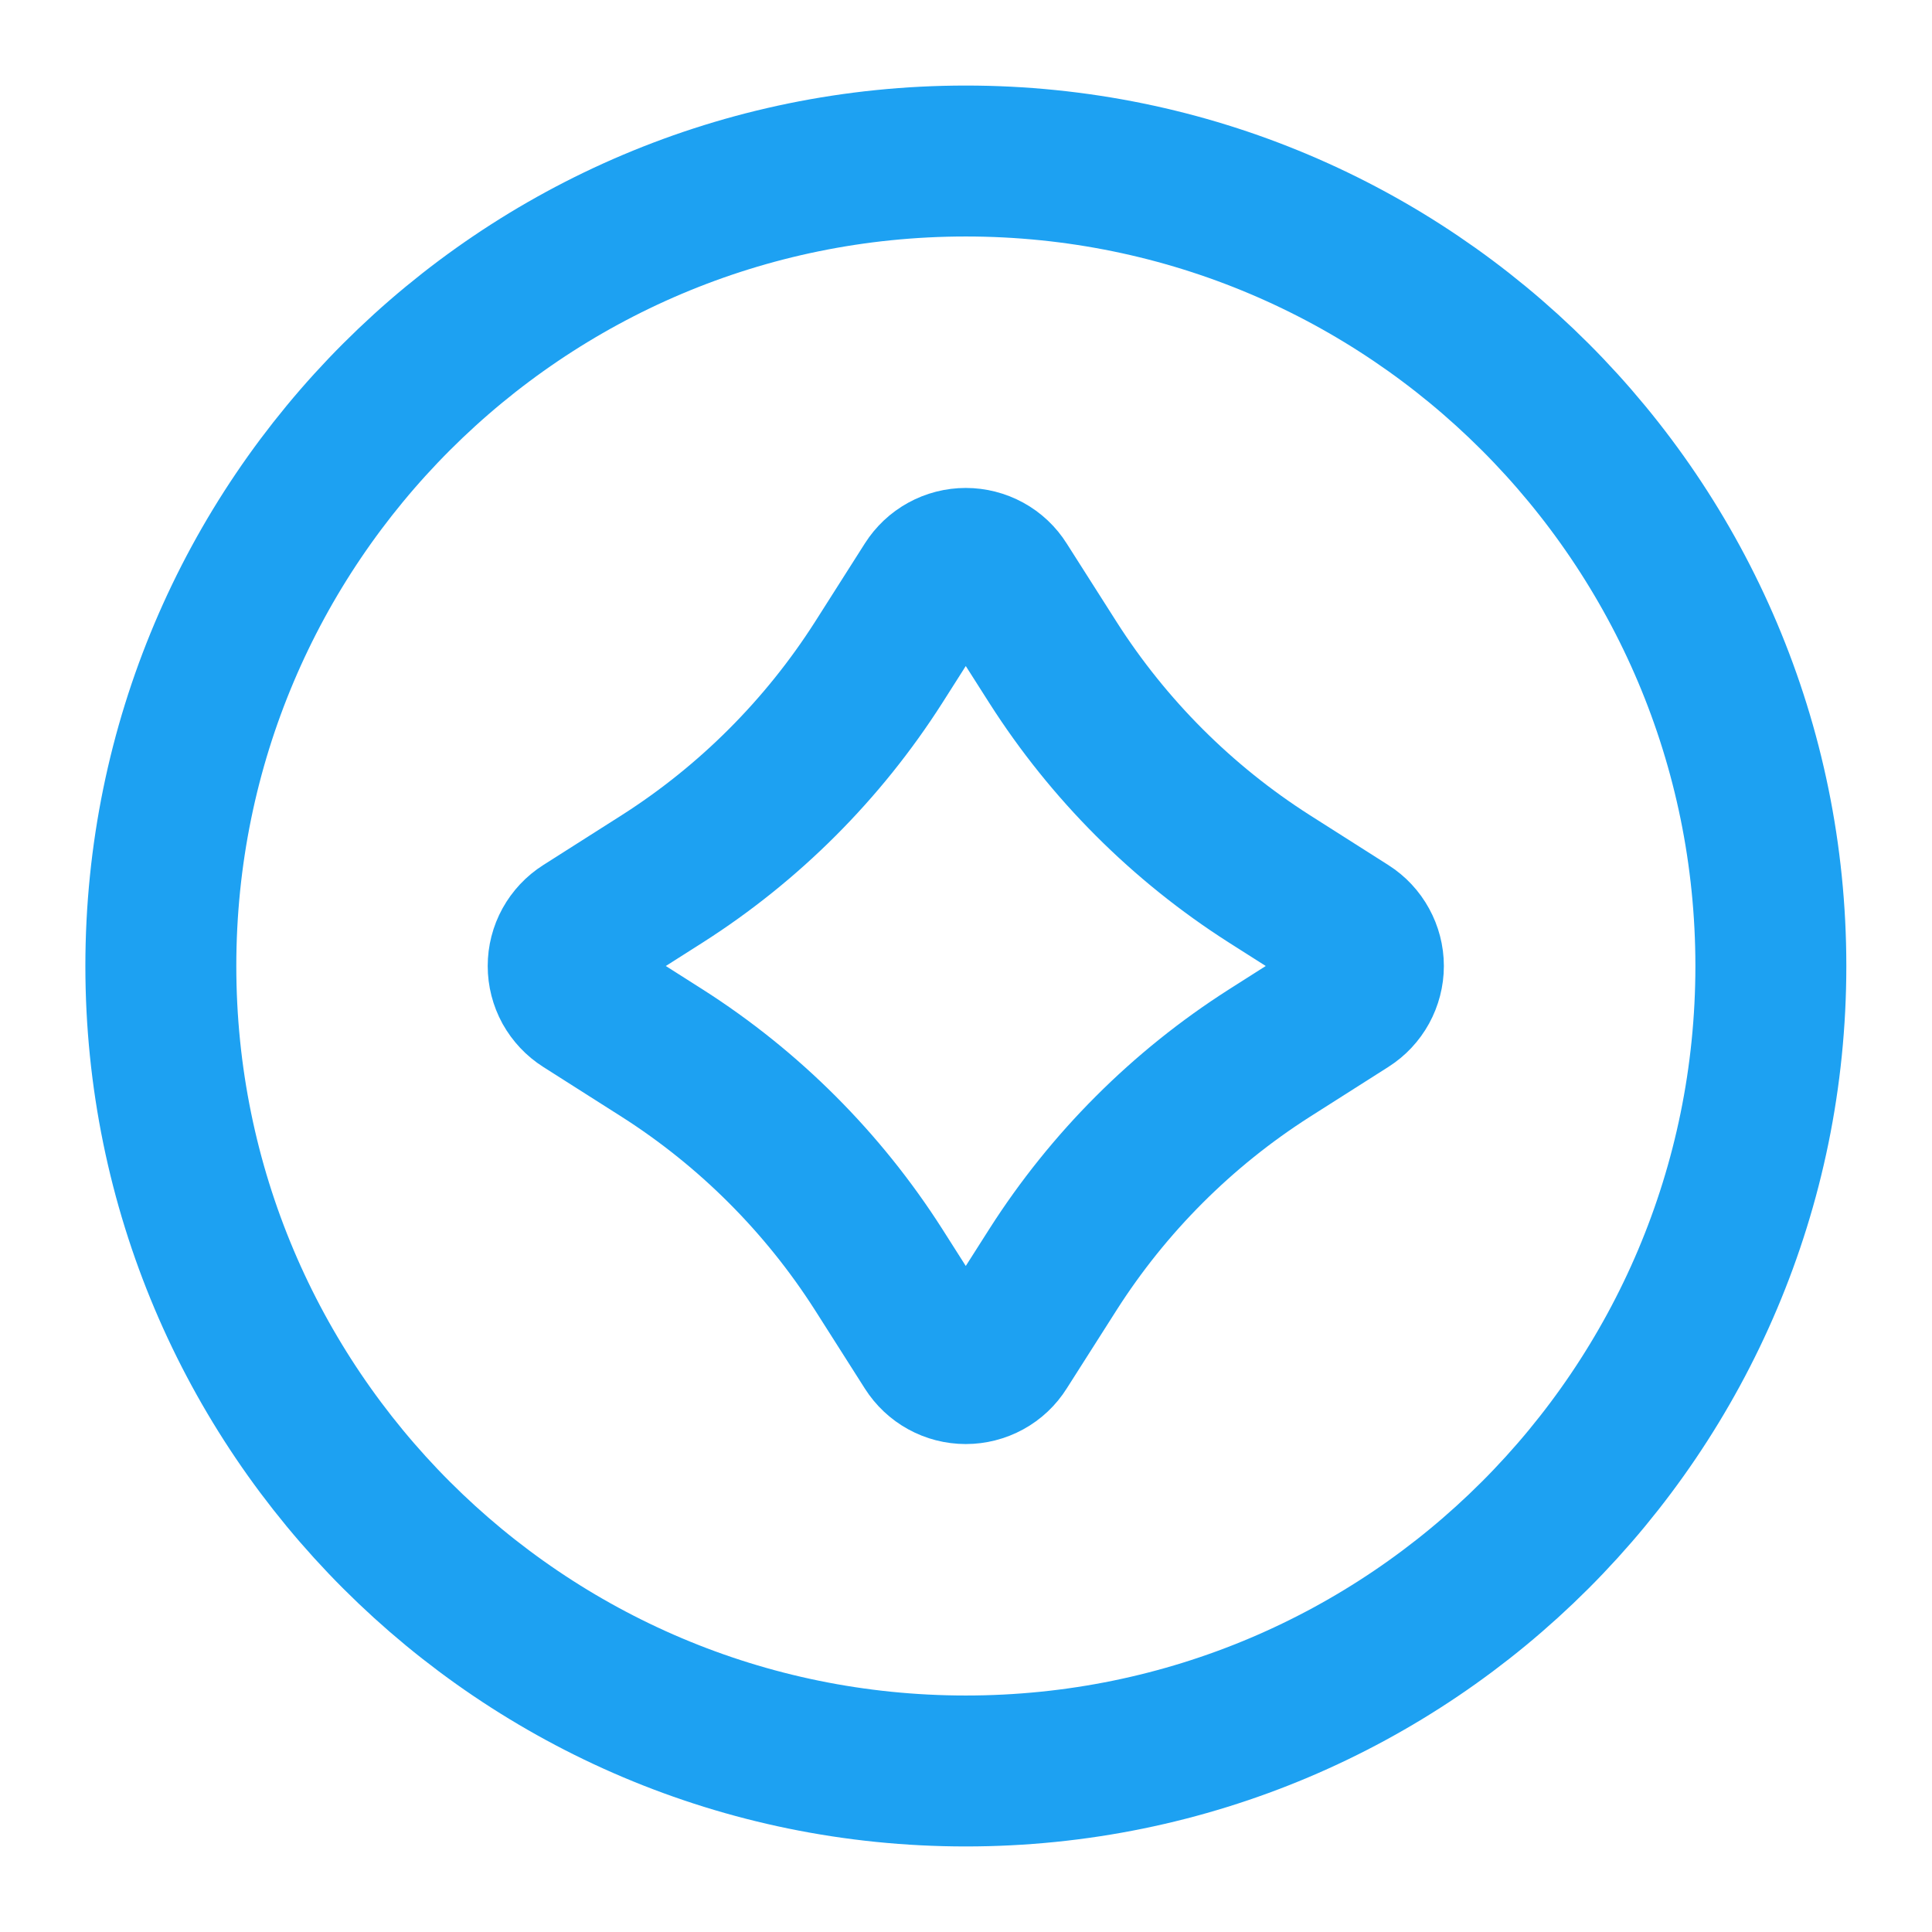 <svg xmlns="http://www.w3.org/2000/svg" width="32" height="32" viewBox="0 0 32 32" fill="none"><path d="M15.38 9.671C15.446 9.567 15.537 9.481 15.645 9.422C15.752 9.363 15.873 9.332 15.996 9.332C16.119 9.332 16.24 9.363 16.348 9.422C16.456 9.481 16.547 9.567 16.612 9.671L17.442 10.975C18.36 12.414 19.582 13.636 21.022 14.555L22.326 15.384C22.43 15.45 22.515 15.541 22.574 15.649C22.633 15.756 22.665 15.877 22.665 16C22.665 16.123 22.633 16.244 22.574 16.352C22.515 16.459 22.43 16.55 22.326 16.616L21.022 17.445C19.582 18.364 18.36 19.586 17.442 21.025L16.612 22.329C16.547 22.433 16.456 22.519 16.348 22.578C16.24 22.637 16.119 22.668 15.996 22.668C15.873 22.668 15.752 22.637 15.645 22.578C15.537 22.519 15.446 22.433 15.38 22.329L14.551 21.025C13.632 19.586 12.411 18.364 10.971 17.445L9.667 16.616C9.563 16.55 9.478 16.459 9.418 16.352C9.359 16.244 9.328 16.123 9.328 16C9.328 15.877 9.359 15.756 9.418 15.649C9.478 15.541 9.563 15.45 9.667 15.384L10.971 14.555C12.411 13.636 13.632 12.414 14.551 10.975L15.38 9.671Z" stroke="#1DA1F2" stroke-width="2.5" stroke-linejoin="round"></path><path d="M15.997 29.333C23.361 29.333 29.331 23.364 29.331 16C29.331 8.636 23.361 2.667 15.997 2.667C8.634 2.667 2.664 8.636 2.664 16C2.664 23.364 8.634 29.333 15.997 29.333Z" stroke="#1DA1F2" stroke-width="2.5" stroke-linejoin="round"></path></svg>